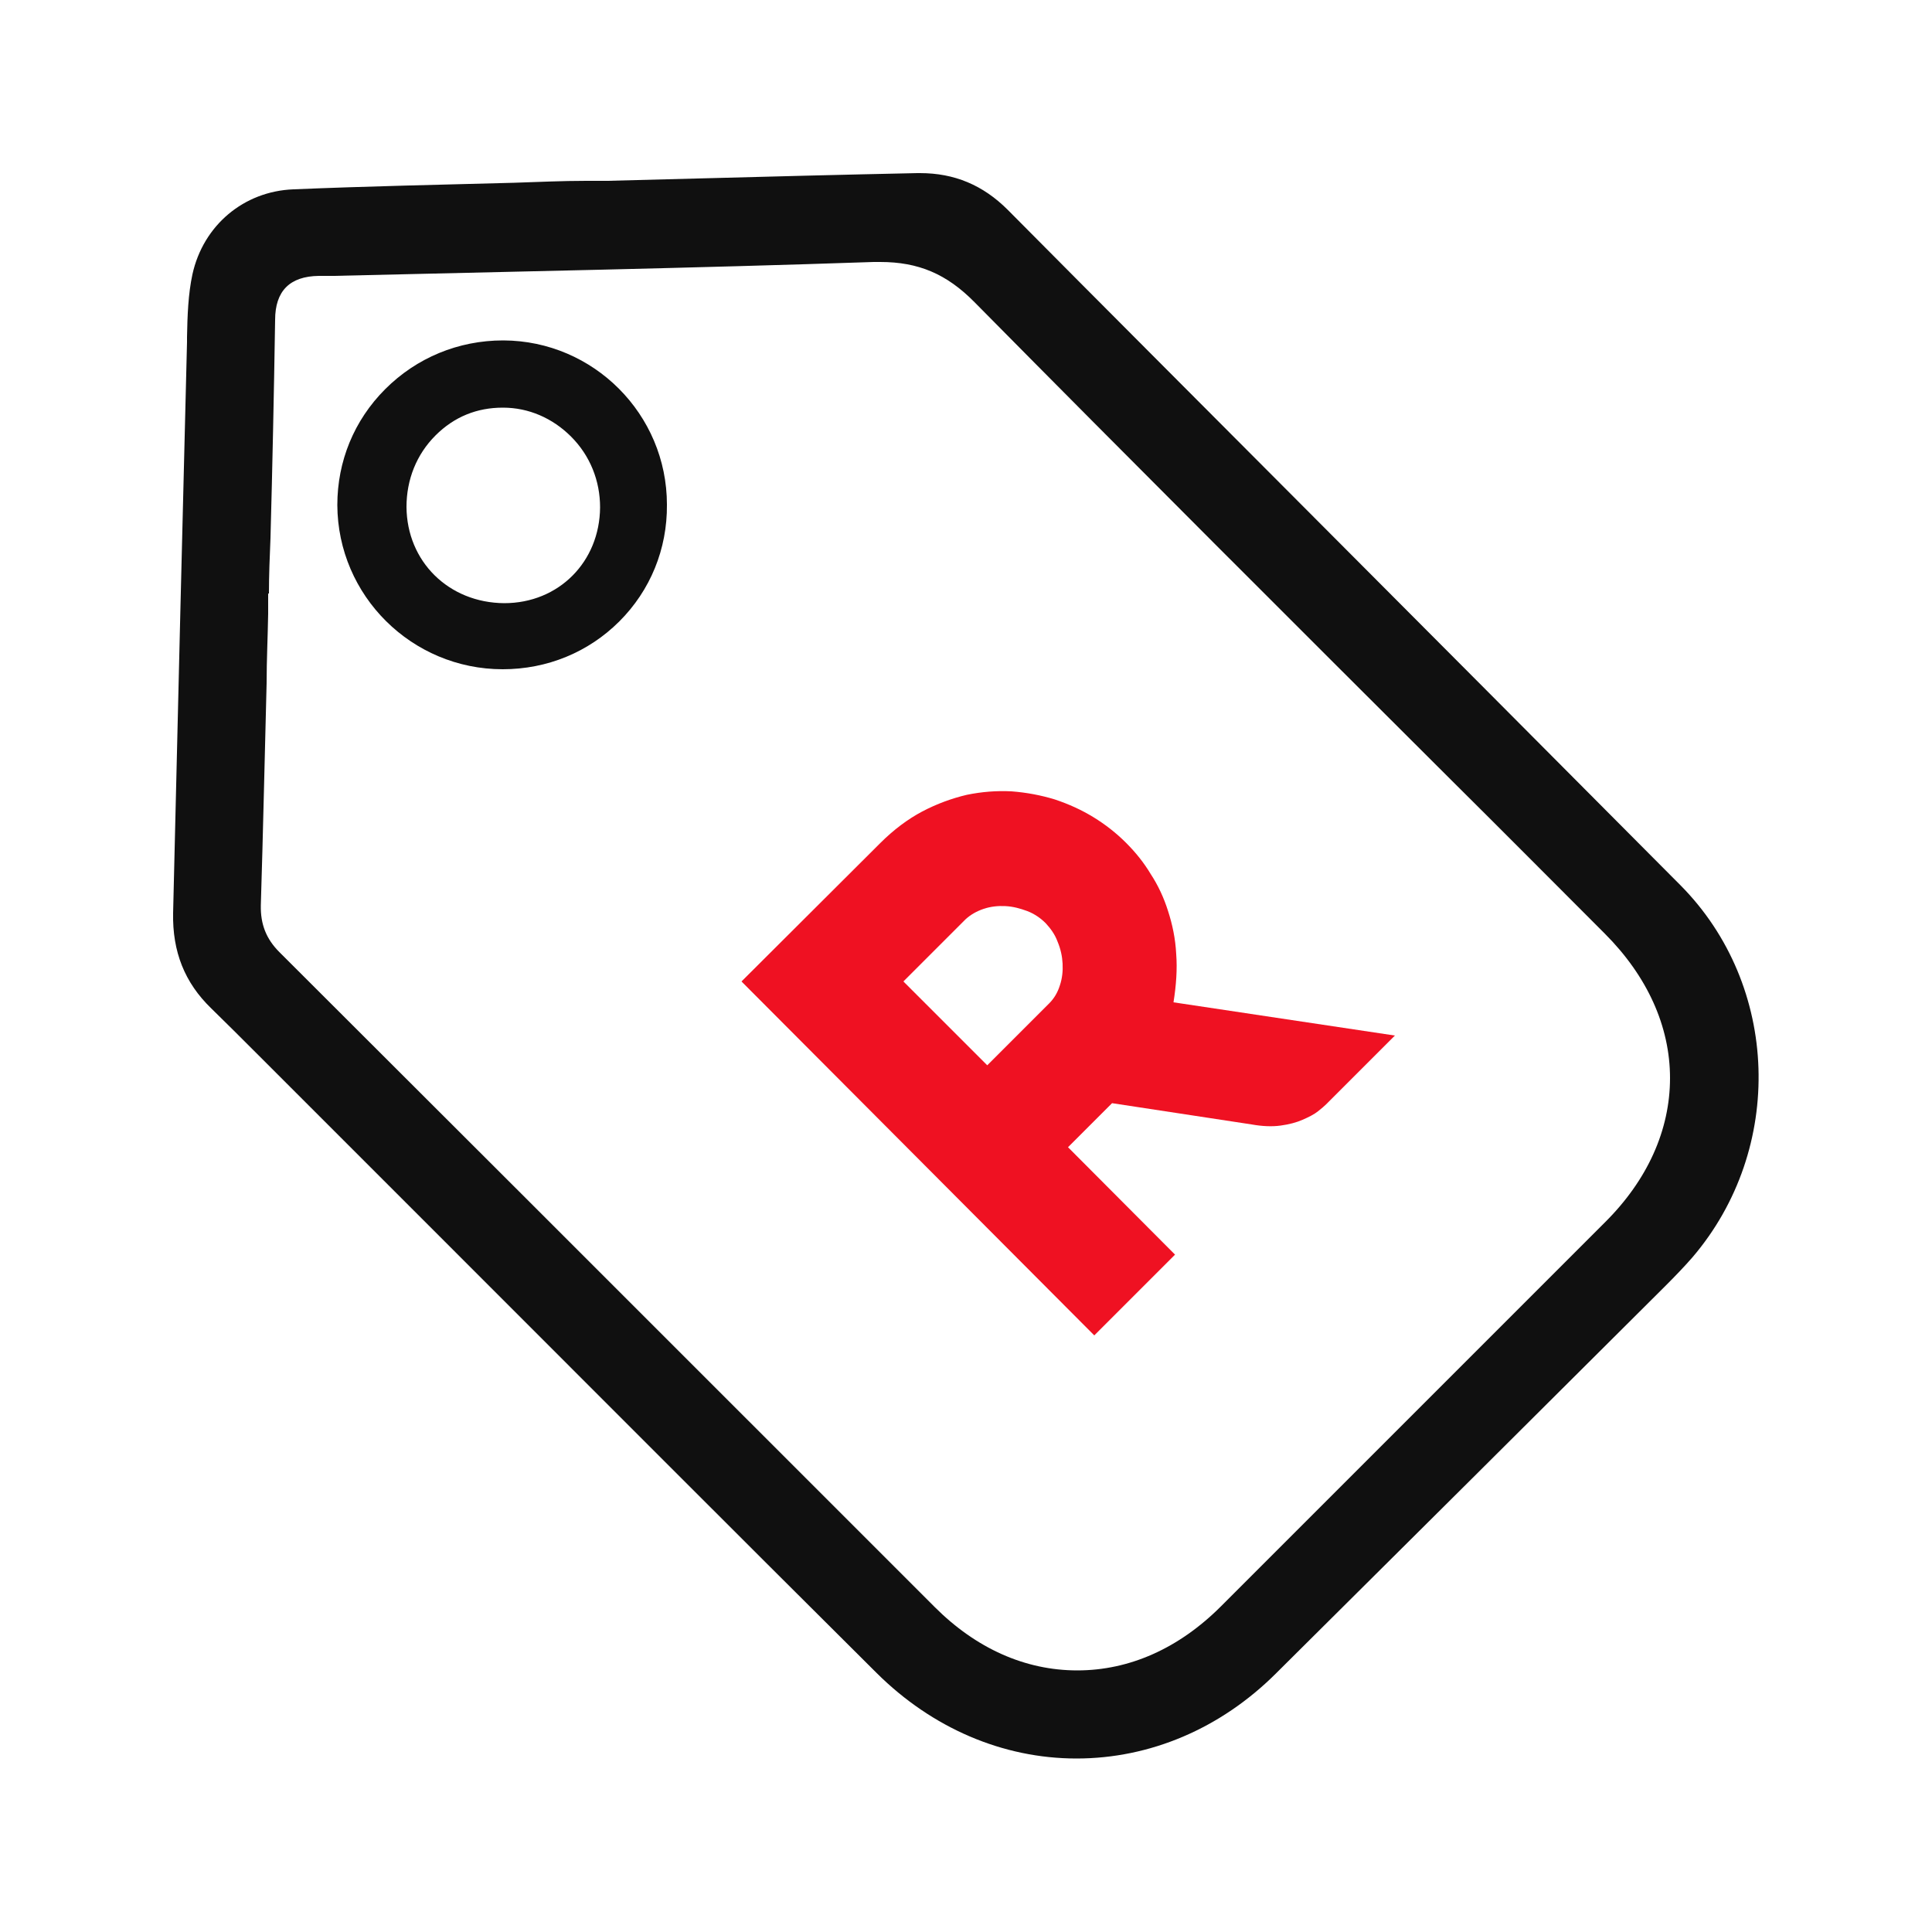 <?xml version="1.0" encoding="UTF-8"?>
<svg id="Layer_1" data-name="Layer 1" xmlns="http://www.w3.org/2000/svg" version="1.1" viewBox="0 0 500 500">
  <defs>
    <style>
      .cls-1 {
        fill: #101010;
      }

      .cls-1, .cls-2 {
        stroke-width: 0px;
      }

      .cls-2 {
        fill: #ef1122;
      }
    </style>
  </defs>
  <path class="cls-1" d="M133,47.3c-18.7.5-38.1.9-57.1,1.7-12.8.5-23.3,9.3-26.1,22-1.1,5.1-1.3,10.7-1.4,16.2v1.3c-1.1,44.1-2.3,92.5-3.6,147.8-.2,10,3,18,9.8,24.6,3.9,3.8,7.8,7.7,11.5,11.4,1.7,1.7,3.4,3.4,5.1,5.1,15.4,15.4,30.7,30.7,46.1,46.1,35.9,35.9,73,73.1,109.6,109.5,14.3,14.2,32.6,22.1,51.7,22.1s37.3-7.8,51.5-21.9c17-16.9,34-33.8,51-50.7,16.6-16.5,33.2-33.1,49.8-49.6,2.7-2.7,5-5.1,7.1-7.5,24-28.1,22.6-70.4-3.1-96.3-33-33.2-66.7-67-99.2-99.6-25-25.1-50-50.1-74.9-75.2-6.4-6.4-13.8-9.5-22.7-9.5h-.7c-19.1.4-38.5.9-57.2,1.4-7.7.2-15.3.4-23,.6h-5.5c0,0,0,0,0,0-6.3,0-12.5.3-18.7.5ZM226.1,67.8h1.7c9.9,0,17.2,3.1,24.4,10.4,41,41.5,83,83.4,123.6,123.9,13.2,13.1,26.3,26.3,39.5,39.5,11,11,16.9,24,16.9,37.4s-5.8,26.4-16.9,37.4l-99.3,99.3c-10.9,10.9-23.7,16.6-37.2,16.6s-26.2-5.7-36.9-16.4c-15.4-15.4-30.7-30.7-46.1-46.1-40.5-40.5-82.3-82.3-123.5-123.4-3.4-3.4-4.9-7.2-4.8-12.1.6-19.2,1-38.7,1.5-57.5,0-6,.3-12,.4-18v-5.2h.2c0-4.8.2-9.5.4-14.3.5-18.5.9-37.6,1.2-56.5,0-7.5,3.8-11.3,11.3-11.4h3.8c45.9-1.1,93.2-2,139.8-3.6Z"/>
  <path class="cls-1" d="M130.1,173.2c11.5,0,22.2-4.4,30.2-12.4s12.4-18.7,12.3-30.2c0-23.4-19-42.4-42.3-42.5h-.1c-11.6,0-22.4,4.5-30.5,12.6s-12.4,18.7-12.4,30c.1,23.5,19.3,42.5,42.8,42.5h0ZM105.2,131.2c0-7.1,2.6-13.6,7.5-18.5s10.8-7.2,17.4-7.2h.1c6.6,0,12.8,2.7,17.6,7.5,4.9,4.9,7.5,11.4,7.5,18.3-.1,14.1-10.7,24.8-24.8,24.8-14.4-.1-25.2-10.8-25.3-24.9Z"/>
  <path class="cls-2" d="M304.1,324.7l-20.9,20.9-91.3-91.6,35.9-35.8c3.4-3.4,7.1-6.2,10.9-8.2,3.8-2,7.7-3.4,11.5-4.3,3.9-.8,7.7-1.1,11.6-.9,3.9.3,7.6,1,11.2,2.1,3.6,1.2,6.9,2.7,10,4.6,3.1,1.9,5.9,4.1,8.4,6.6s4.6,5.1,6.4,8.1c1.9,2.9,3.4,6.1,4.5,9.6,1.1,3.4,1.9,7.1,2.1,11.1.3,3.9,0,8.1-.7,12.5l57.3,8.6-17.4,17.4-.4.4c-.4.4-1.1,1-2.1,1.8s-2.4,1.5-4,2.2-3.5,1.2-5.7,1.5-4.7.2-7.5-.3l-36.1-5.5-11.4,11.4,27.7,27.8ZM271.5,259.7c1.3-1.3,2.2-2.8,2.8-4.7.6-1.8.8-3.7.7-5.6-.1-1.9-.5-3.8-1.3-5.7-.7-1.9-1.8-3.4-3.1-4.8-1.3-1.3-2.9-2.4-4.7-3.1-1.9-.7-3.7-1.2-5.7-1.3-1.9-.1-3.8.1-5.6.7-1.8.6-3.4,1.5-4.7,2.7l-16.1,16.1,21.7,21.7,16-16Z"/>
</svg>